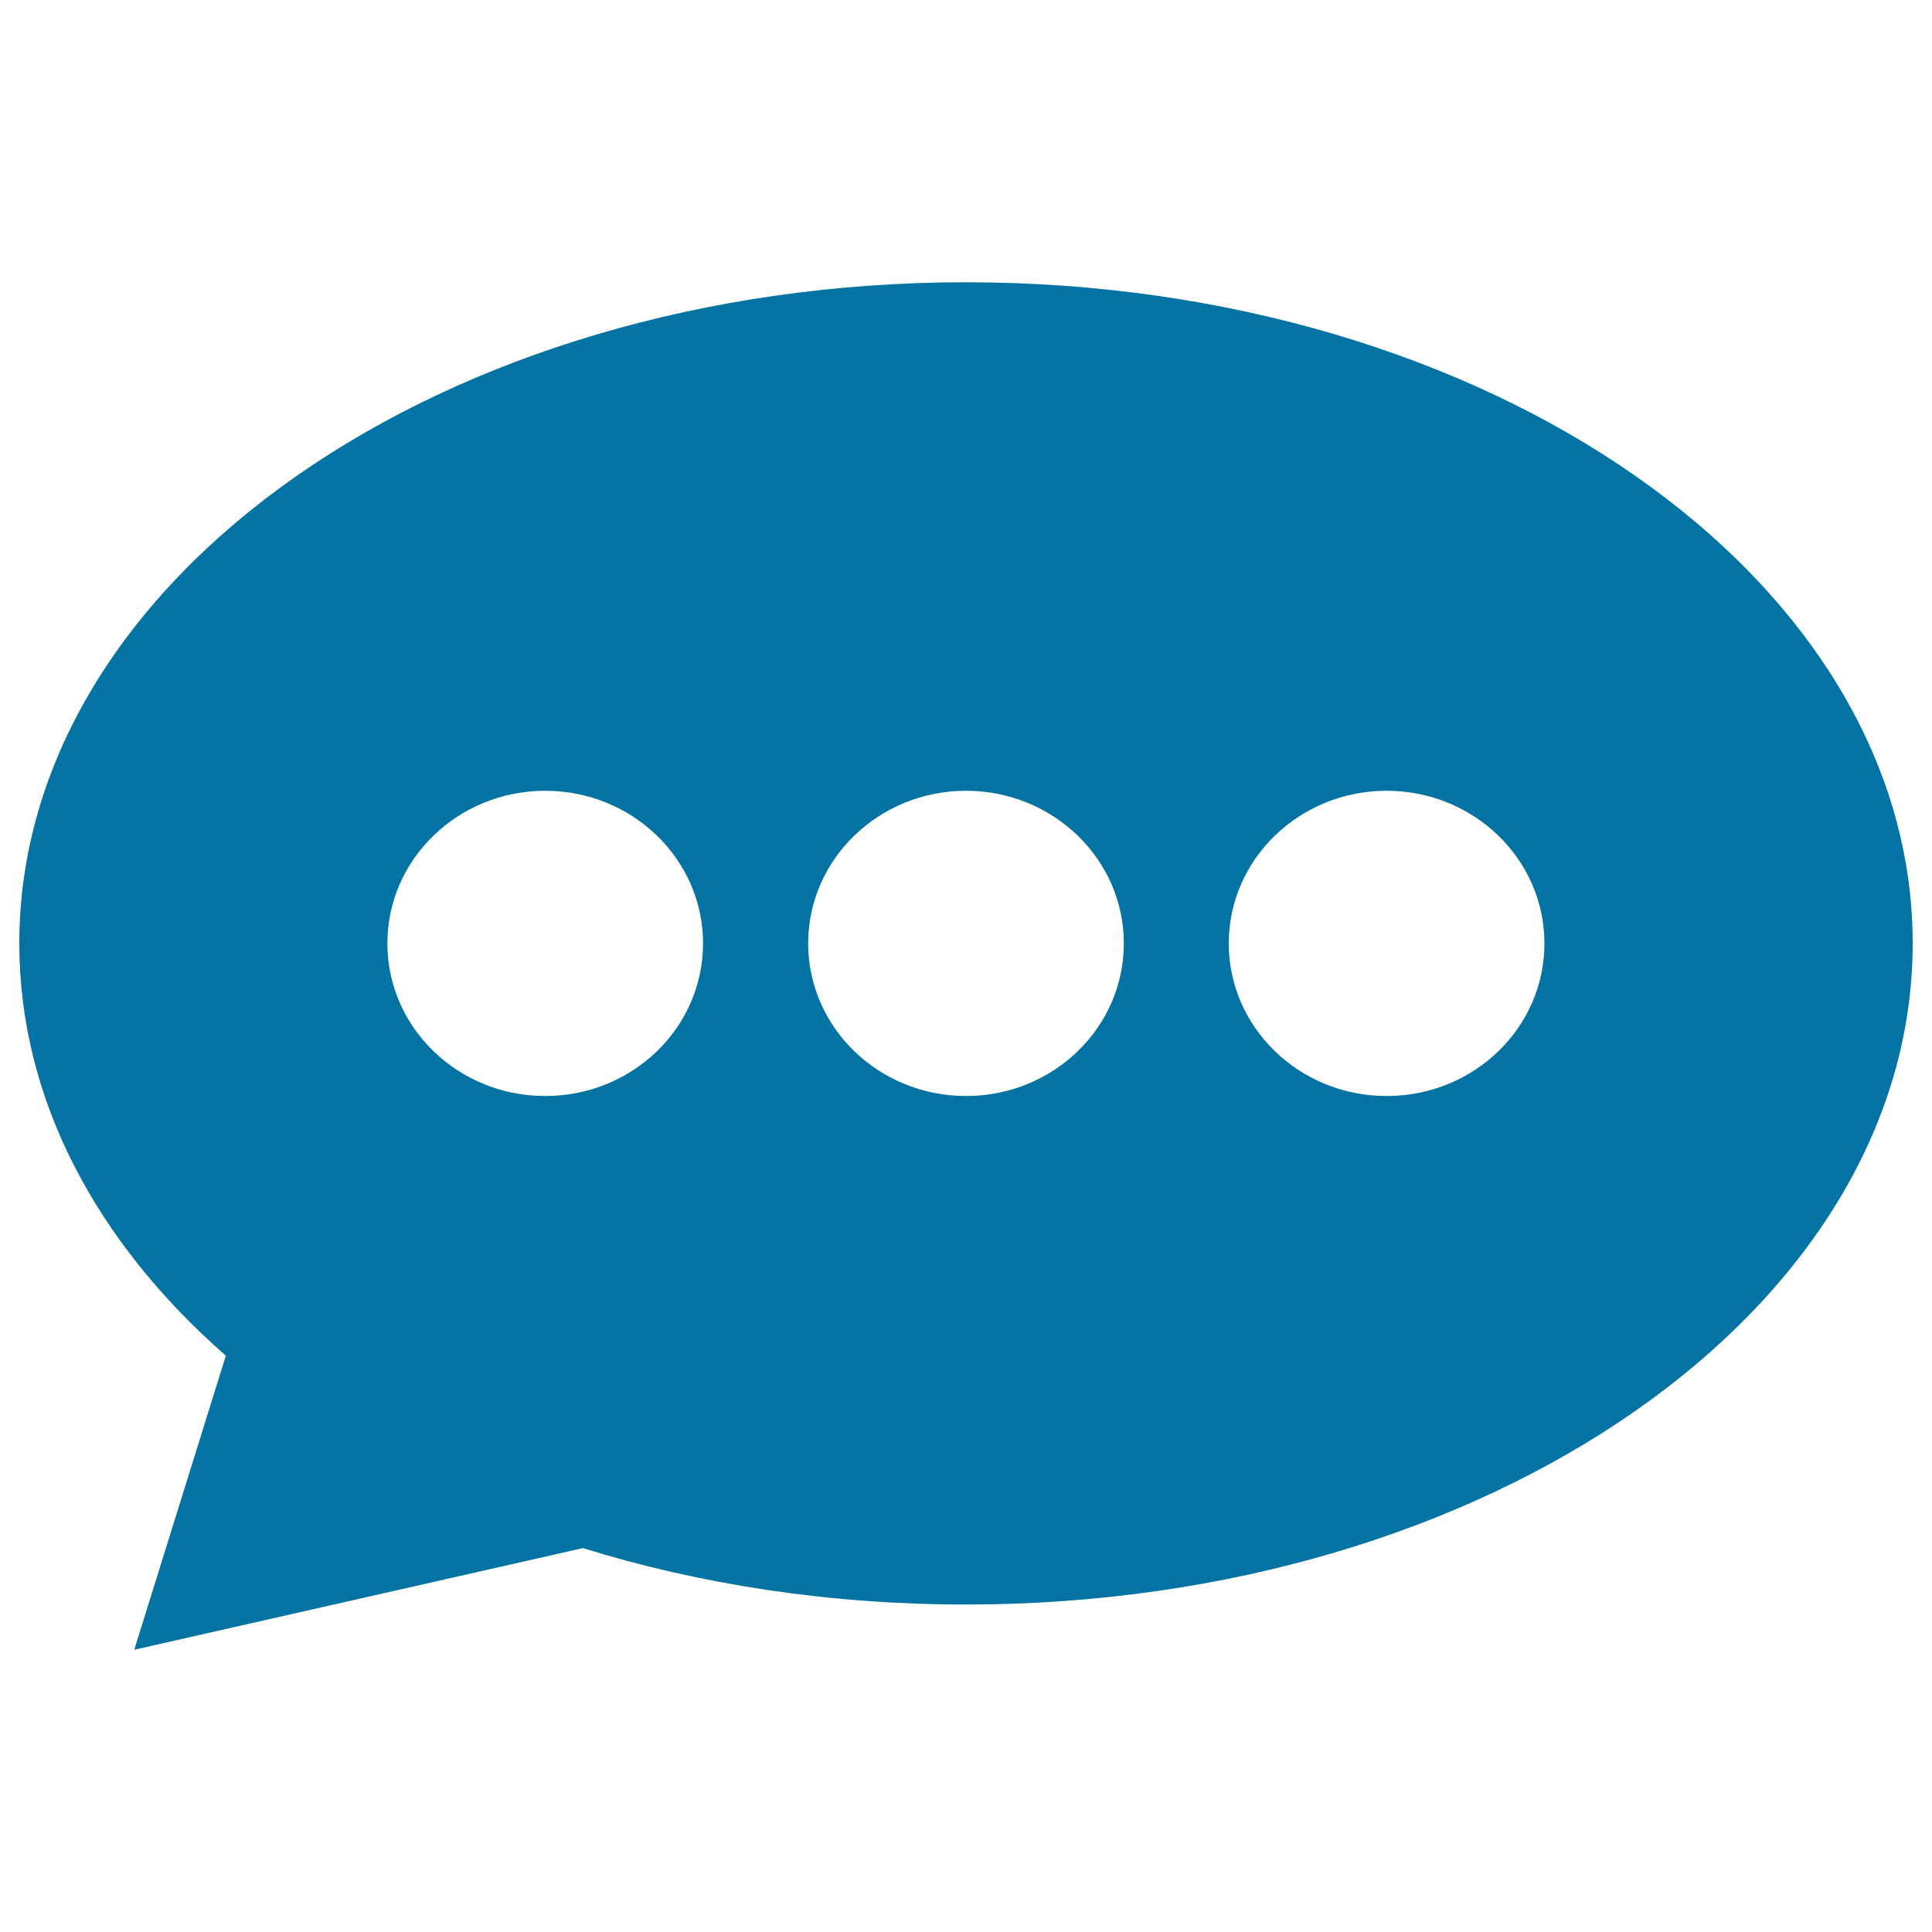 <svg xmlns="http://www.w3.org/2000/svg" viewBox="0 0 1000 1000" style="fill:#0273a2">
<title>Comments SVG icon</title>
<path d="M990,488.3c0,189-219.4,342.2-490,342.2c-70.6,0-137.7-10.4-198.3-29.2L69.5,853.9l47.4-152.2C50,643.2,10,569,10,488.3c0-189,219.4-342.2,490-342.2C770.6,146.1,990,299.3,990,488.3z M363.9,488.3c0-43.6-36.6-79-81.7-79c-45.1,0-81.7,35.4-81.7,79s36.6,79,81.7,79C327.3,567.3,363.9,532,363.9,488.3z M581.7,488.3c0-43.6-36.6-79-81.7-79c-45.1,0-81.7,35.4-81.7,79s36.6,79,81.7,79C545.1,567.3,581.7,532,581.7,488.3z M799.4,488.3c0-43.6-36.6-79-81.7-79c-45.1,0-81.7,35.4-81.7,79s36.6,79,81.7,79C762.9,567.3,799.4,532,799.4,488.3z"/>
</svg>